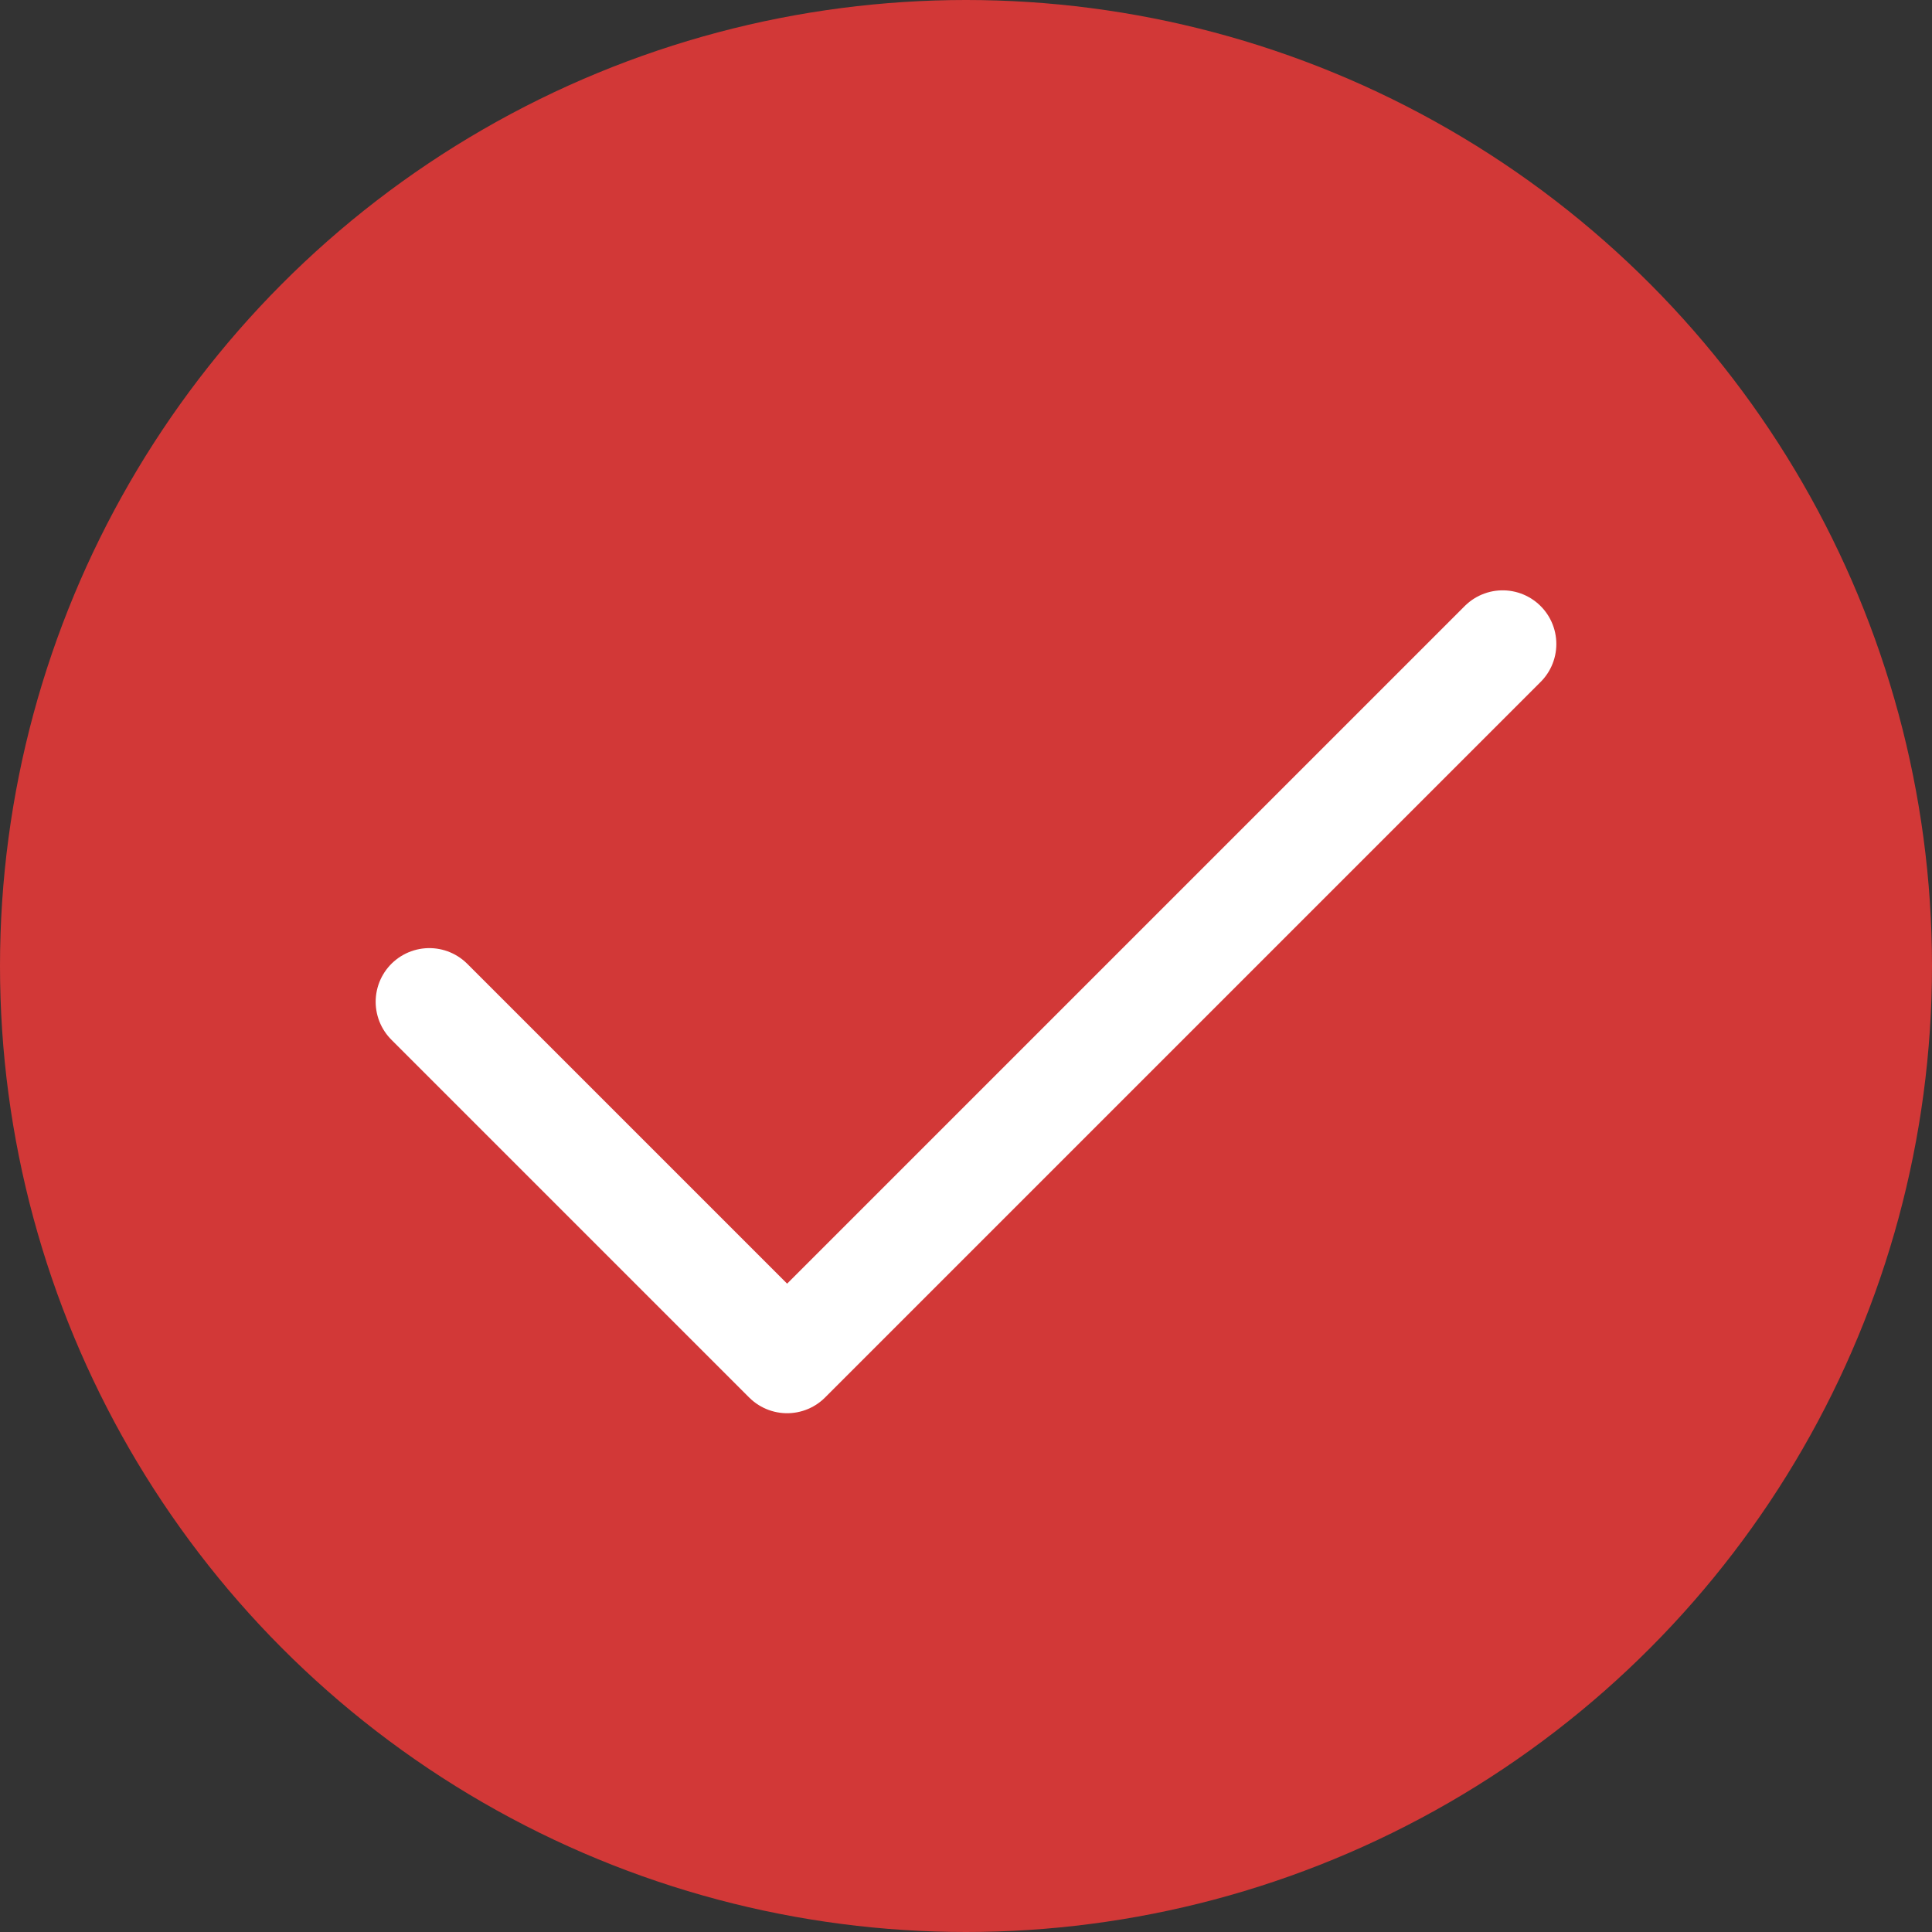 <?xml version="1.0" encoding="UTF-8"?> <svg xmlns="http://www.w3.org/2000/svg" width="27" height="27" viewBox="0 0 27 27" fill="none"><rect x="0" y="0" width="27" height="27" fill="#333333" stroke="none"/> <circle cx="13.5" cy="13.5" r="13.5" fill="#D23837"></circle> <path d="M21 9L11 19L6 14" stroke="white" stroke-width="1.5" stroke-linecap="round" stroke-linejoin="round"></path> </svg> 